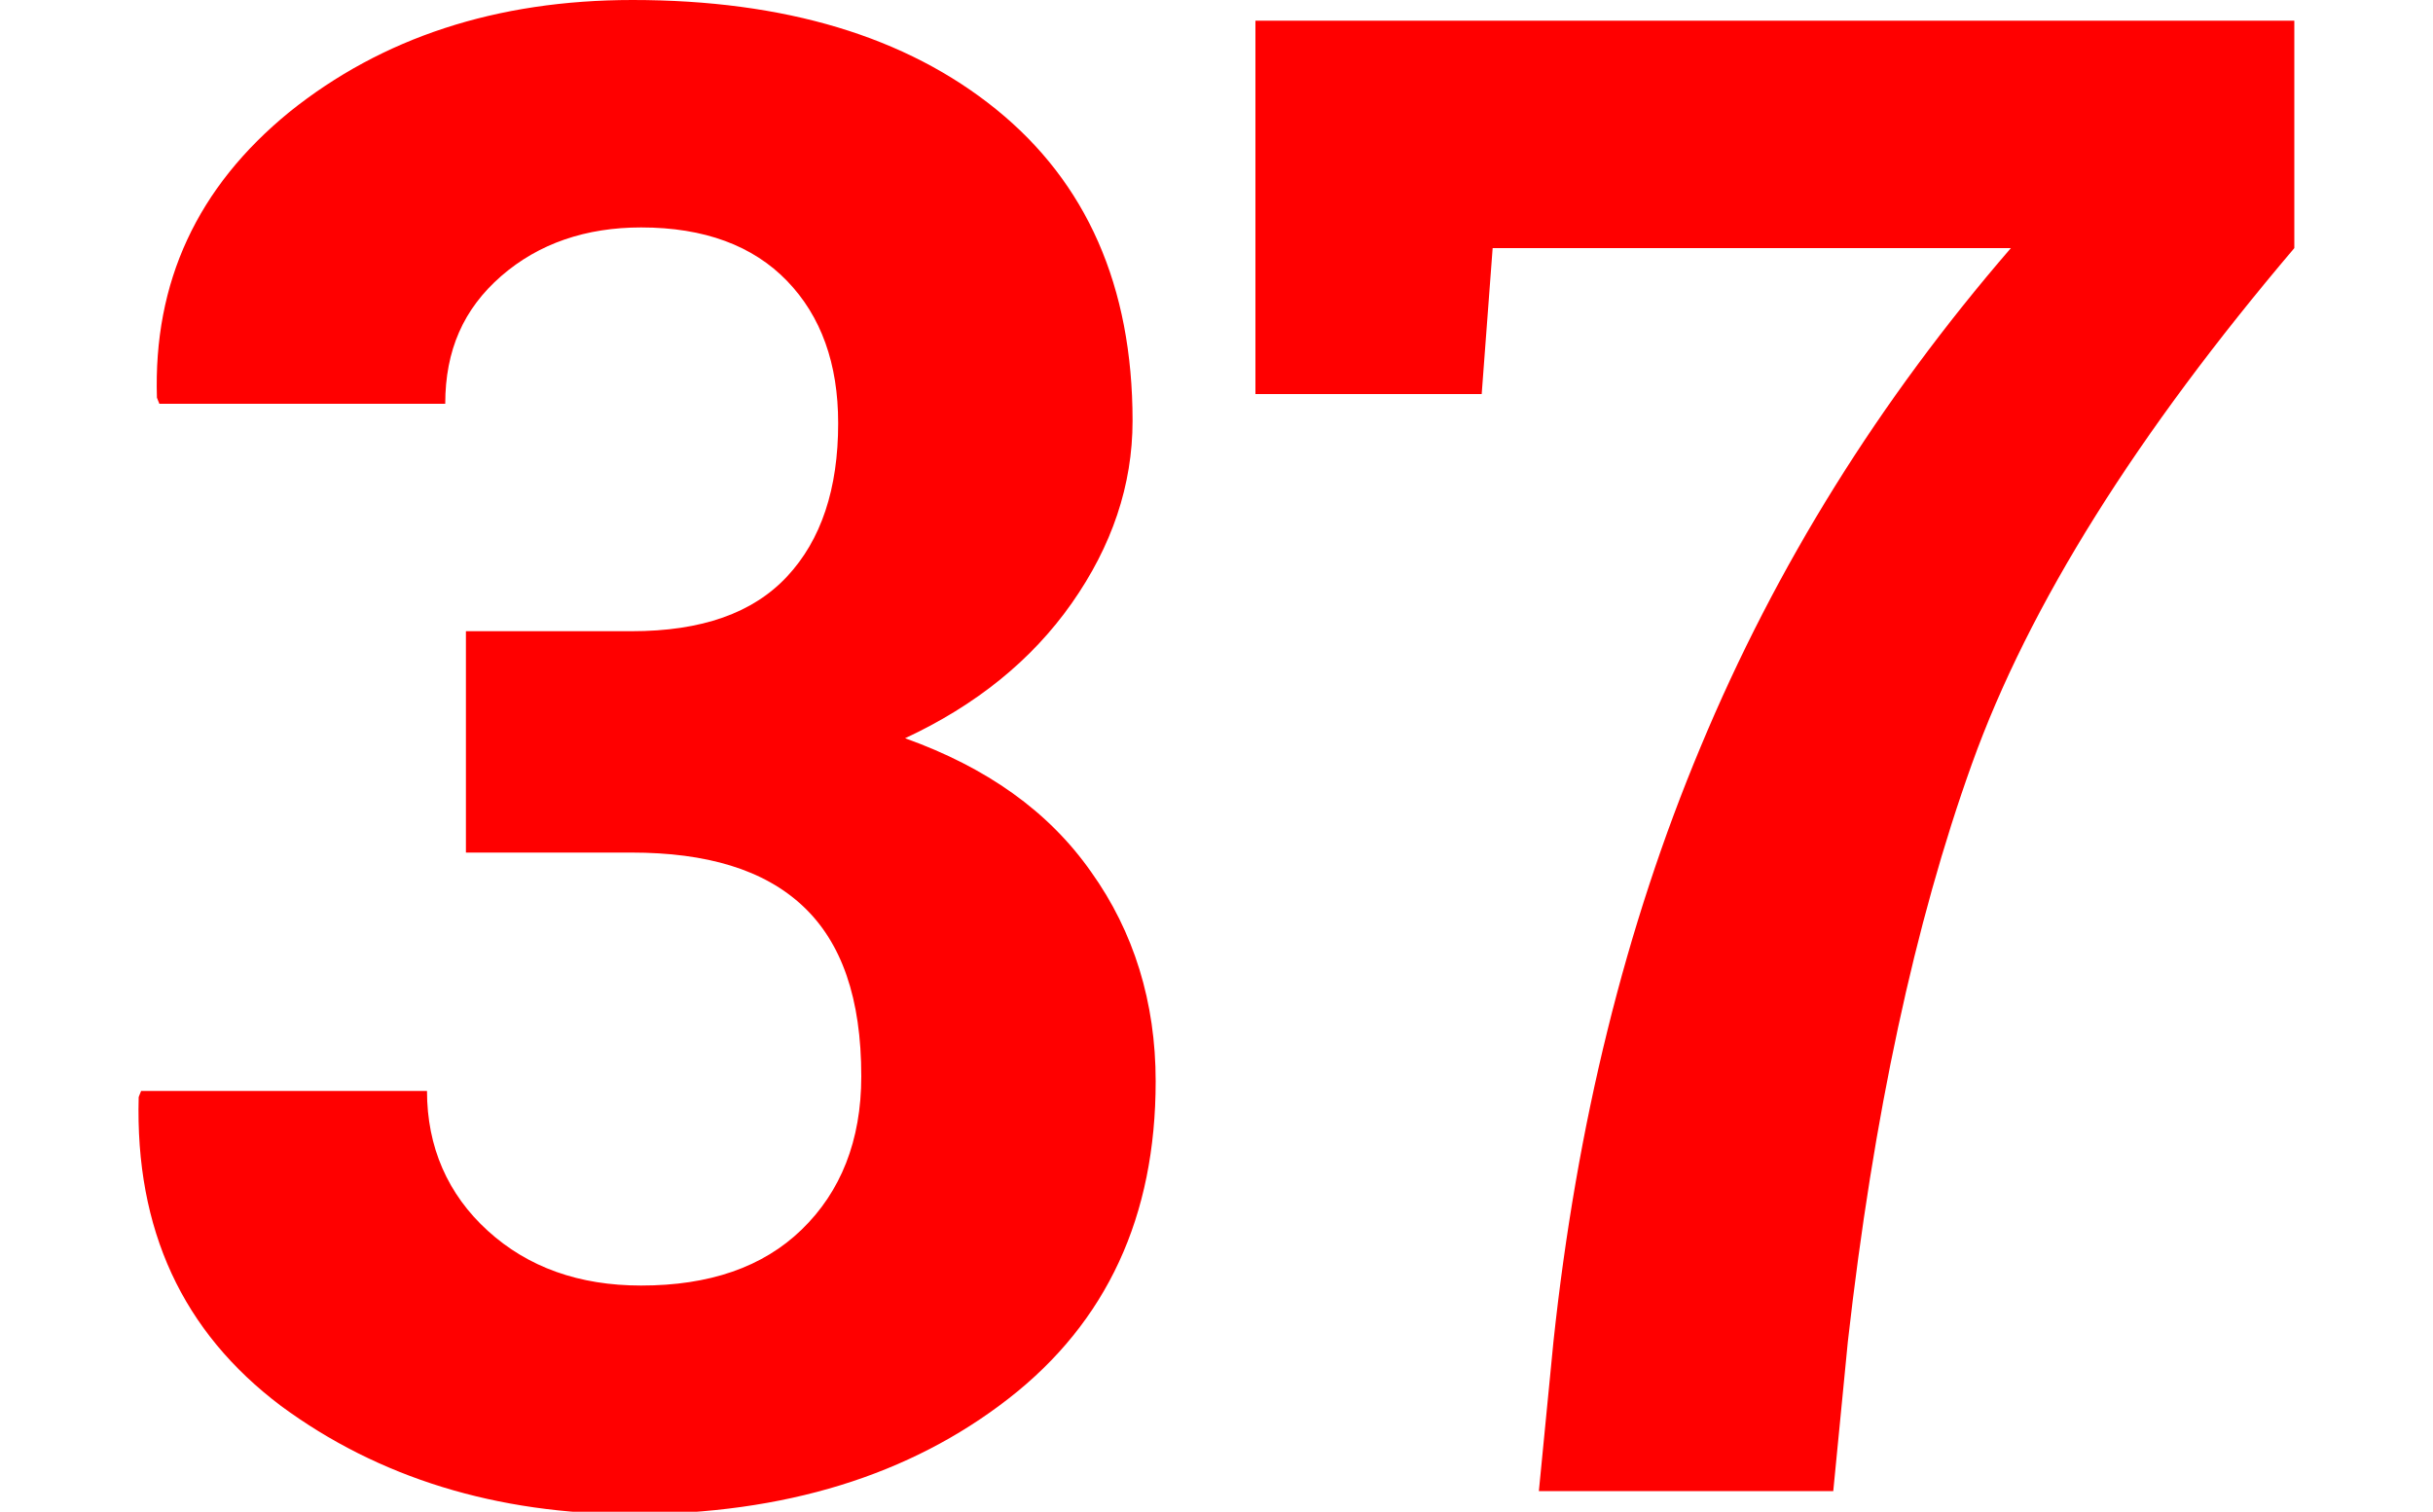 <?xml version="1.0" encoding="UTF-8"?> <!-- Generator: Adobe Illustrator 24.0.0, SVG Export Plug-In . SVG Version: 6.00 Build 0) --> <svg xmlns="http://www.w3.org/2000/svg" xmlns:xlink="http://www.w3.org/1999/xlink" id="Layer_1" x="0px" y="0px" viewBox="0 0 200 124.3" style="enable-background:new 0 0 200 124.3;" xml:space="preserve"> <style type="text/css"> .st0{fill:none;} .st1{enable-background:new ;} .st2{fill:#FF0000;} </style> <rect x="-31" y="-6.9" class="st0" width="259.5" height="179"></rect> <g class="st1"> <path class="st2" d="M38.3,51.9h13.6c5.8,0,10-1.5,12.8-4.5c2.8-3,4.2-7.2,4.2-12.6c0-4.9-1.4-8.8-4.2-11.7 c-2.8-2.9-6.8-4.4-12-4.4c-4.5,0-8.4,1.3-11.5,4s-4.6,6.1-4.6,10.5H13.1l-0.2-0.5c-0.3-9.5,3.3-17.3,10.9-23.5 C31.4,3.1,40.8,0,52,0c12.5,0,22.5,3,29.9,9s11.2,14.5,11.2,25.6c0,5.3-1.7,10.3-5,15S80.2,58,74.4,60.7c6.7,2.4,11.8,6,15.3,11 c3.5,4.9,5.3,10.7,5.3,17.2c0,11.1-4,19.8-12.1,26.1c-8.1,6.3-18.4,9.5-30.9,9.5c-11.2,0-20.9-3-28.9-8.9 c-8.1-6.1-12-14.5-11.7-25.4l0.2-0.5h23.5c0,4.6,1.7,8.5,5,11.5s7.5,4.5,12.6,4.5c5.6,0,10-1.5,13.2-4.6c3.2-3.1,4.9-7.3,4.9-12.6 c0-6.4-1.6-11-4.8-14c-3.2-3-7.9-4.4-14.1-4.4H38.3V51.9z"></path> <path class="st2" d="M188.6,20.4c-12.9,15.2-21.8,29.3-26.5,42.4s-8.1,28.9-10.2,47.5l-1.2,12.3h-24.2l1.2-12.3 c1.9-17.8,5.9-34.1,12.1-48.9c6.2-14.9,14.7-28.5,25.5-41h-42.6l-0.9,12h-18.6V1.7h85.4V20.4z"></path> </g> </svg> 